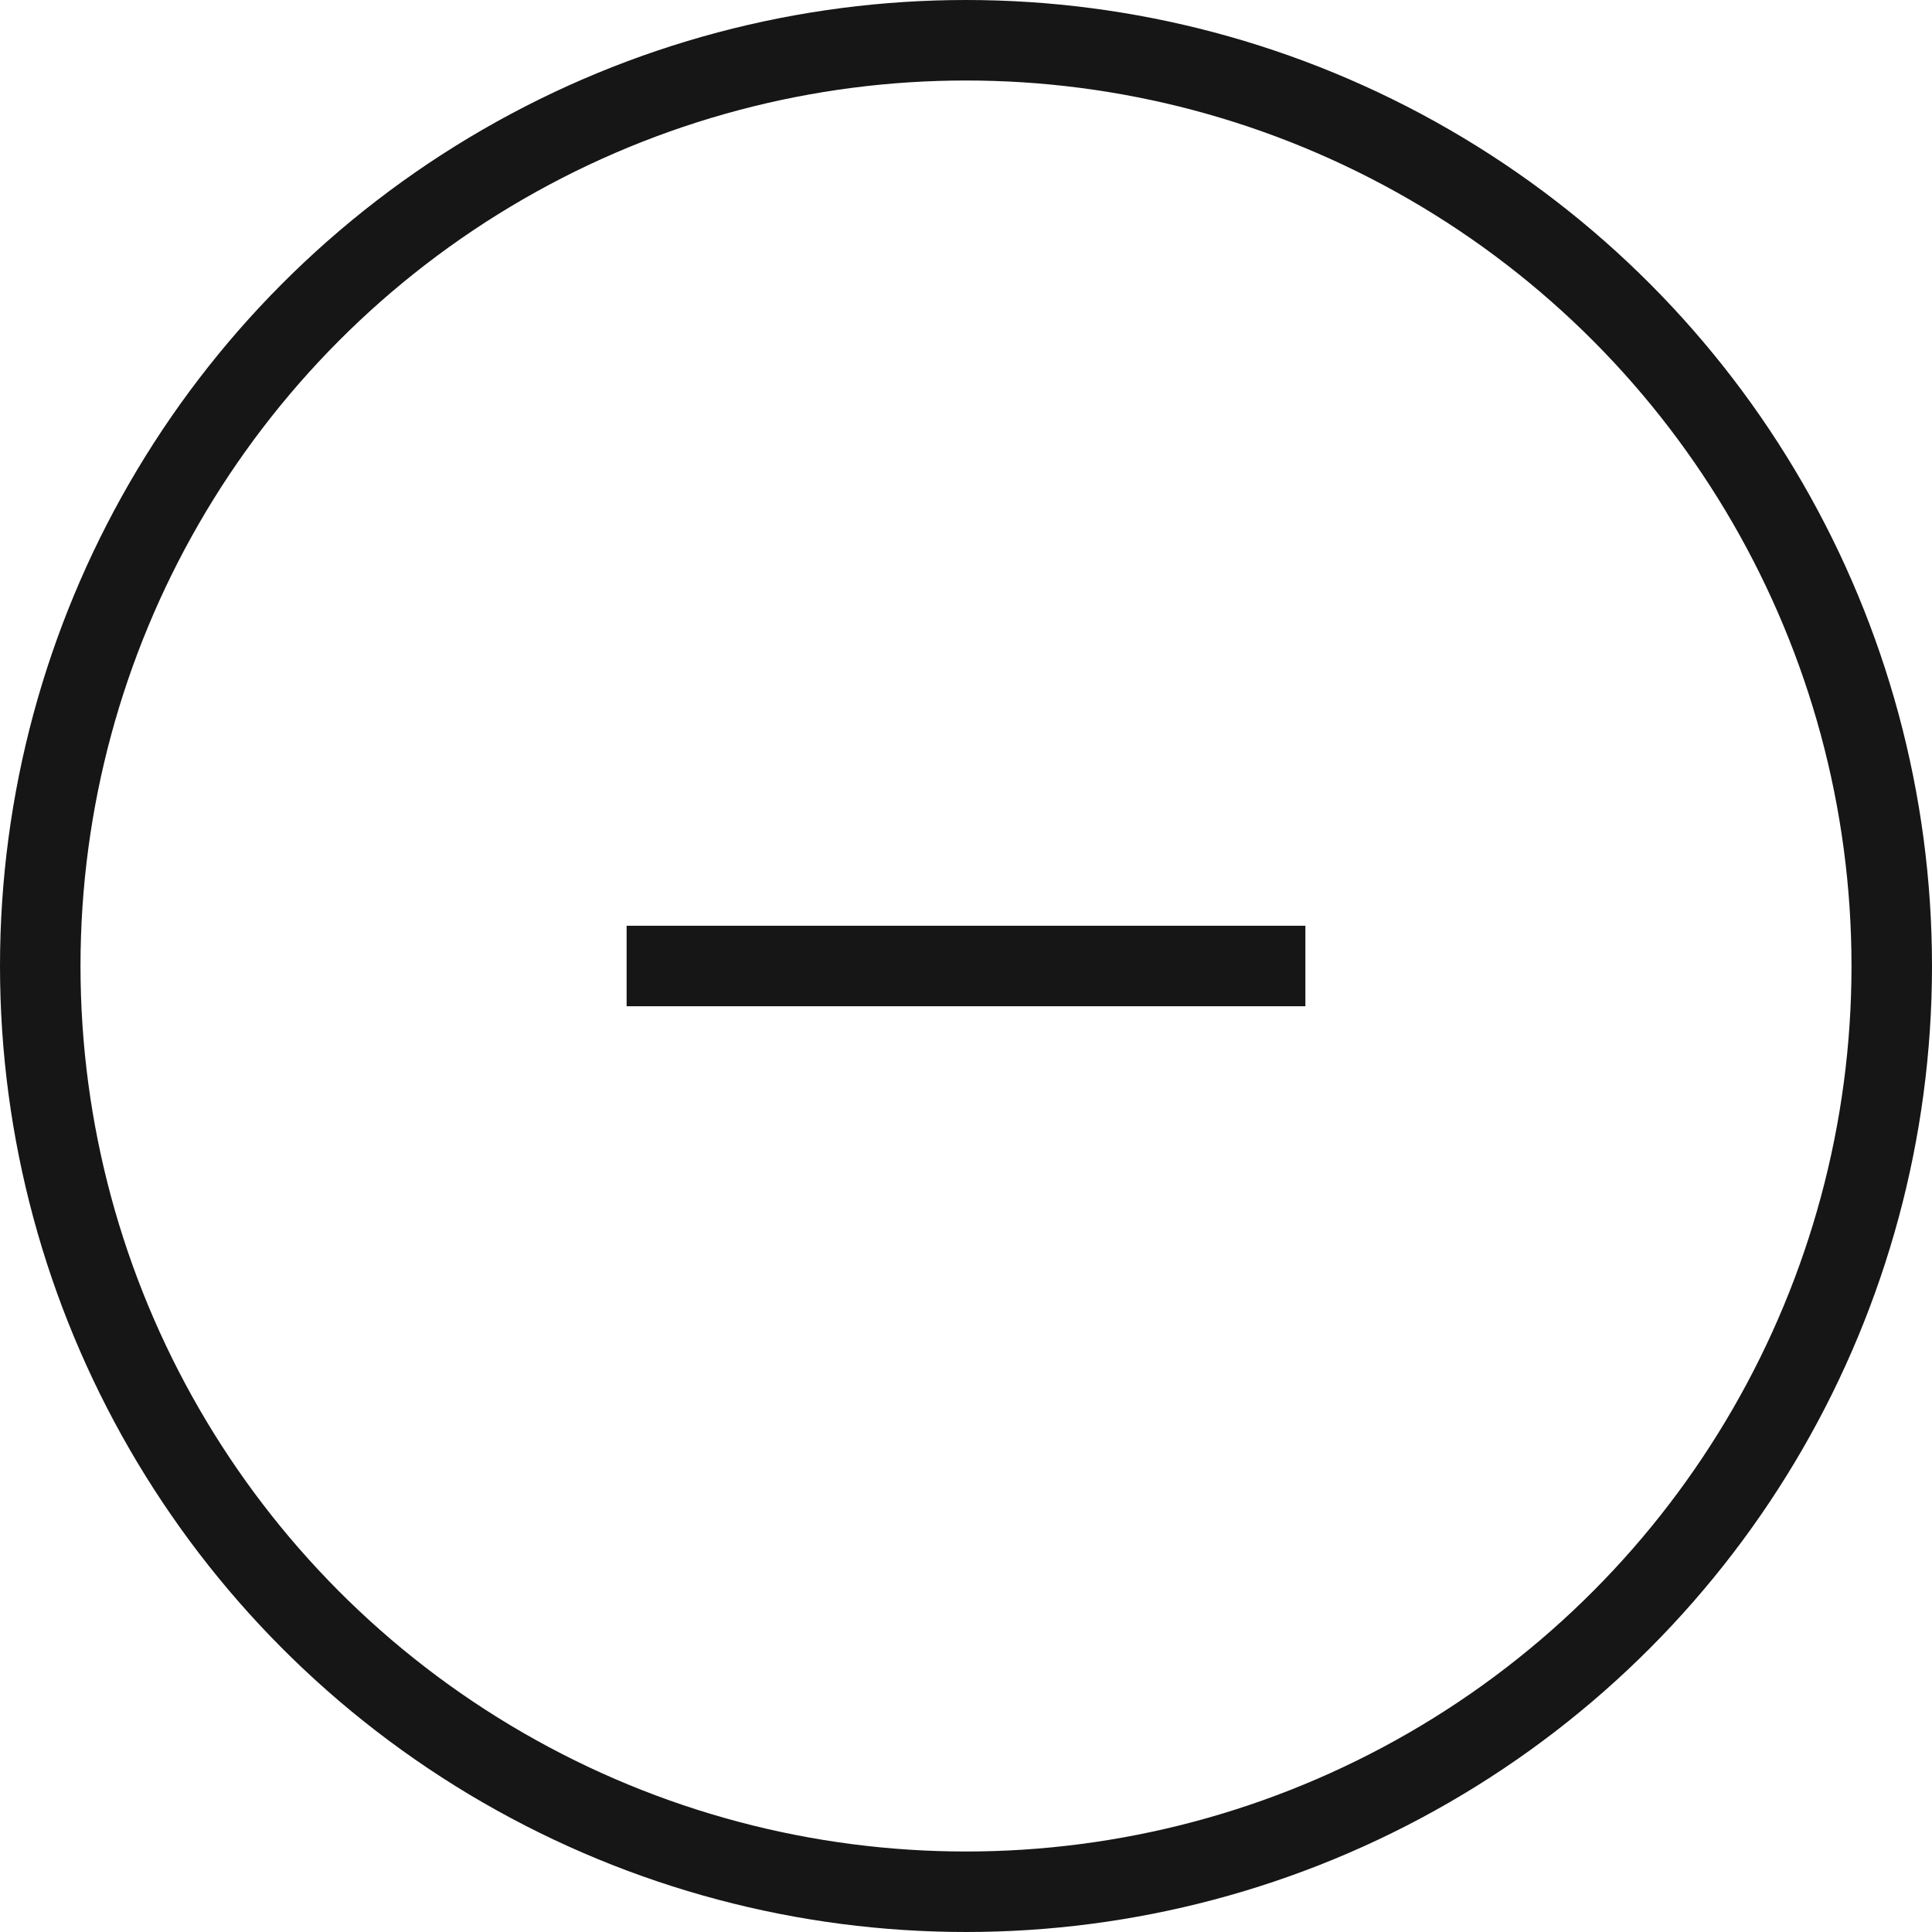 <svg width="36" height="36" viewBox="0 0 36 36" fill="none" xmlns="http://www.w3.org/2000/svg">
<circle cx="18" cy="18" r="17.25" stroke="#161616" stroke-width="1.5"/>
<path d="M11.676 18H24.324" stroke="#161616" stroke-width="1.5"/>
</svg>
